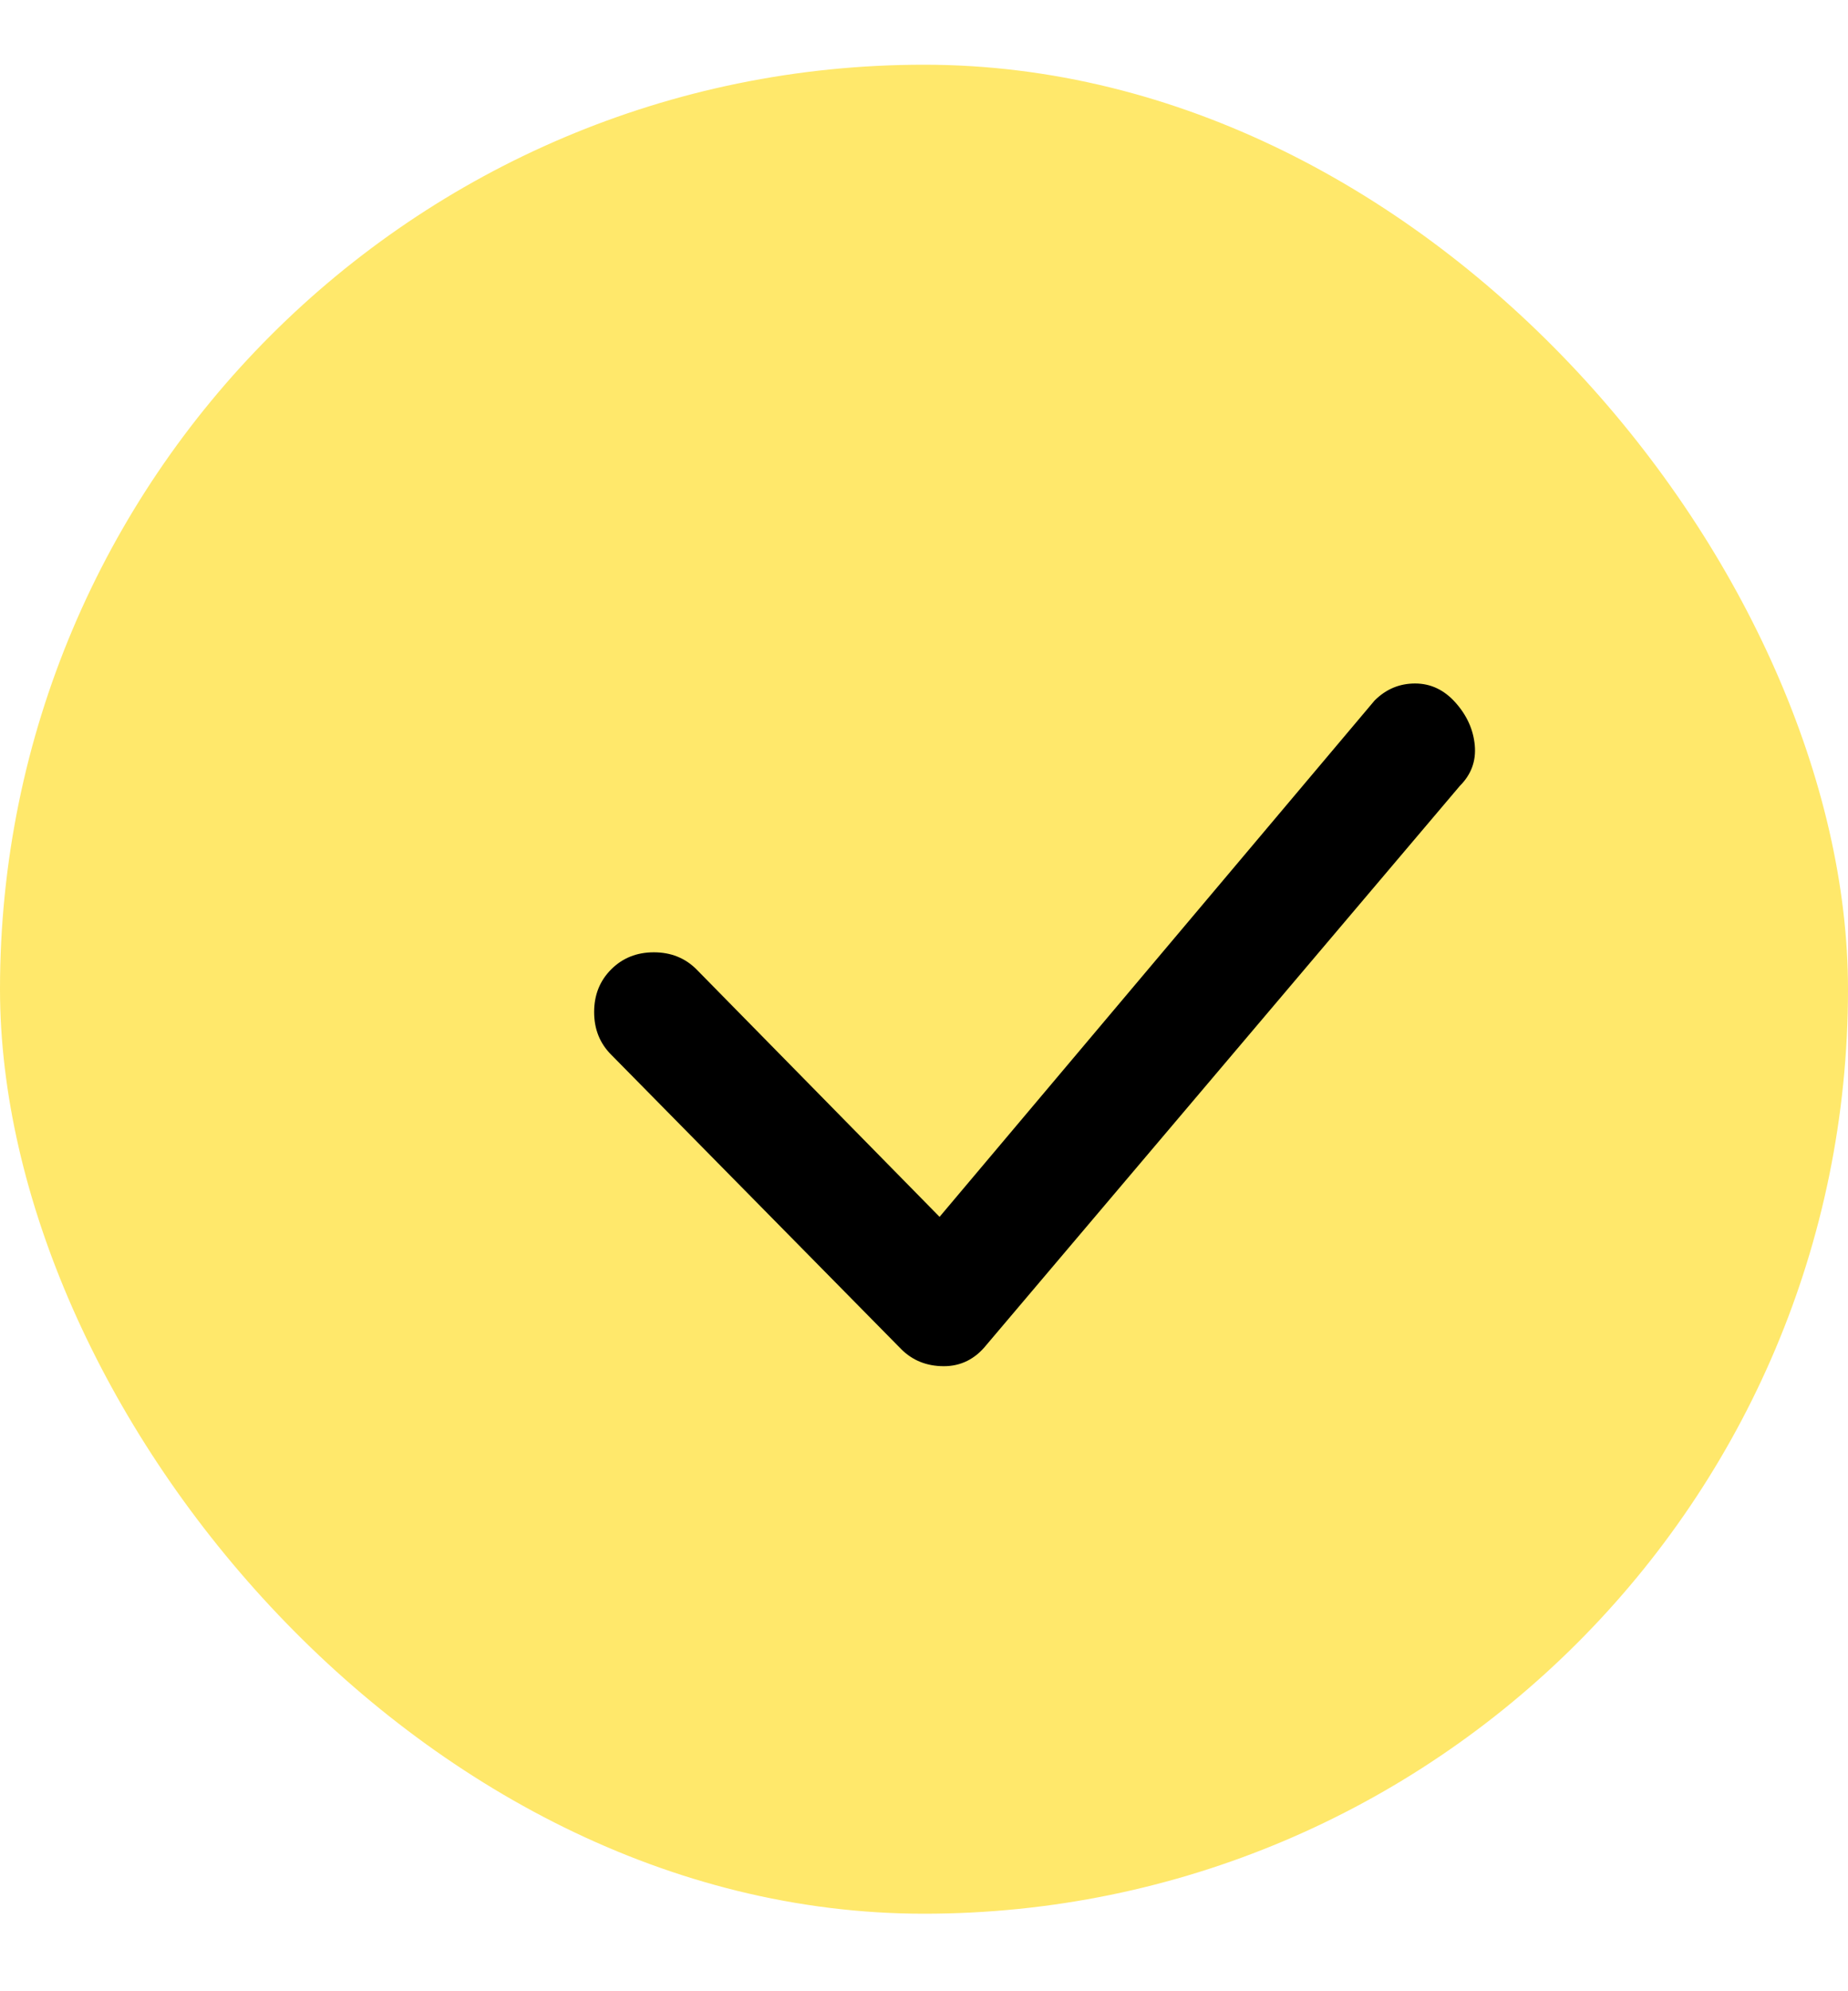 <svg width="26" height="28" viewBox="0 0 26 28" fill="none" xmlns="http://www.w3.org/2000/svg">
<rect y="0.91" width="26" height="26" rx="13" fill="#FFE86B"/>
<path d="M19.339 9.851C19.499 9.691 19.689 9.611 19.909 9.611C20.129 9.611 20.319 9.701 20.479 9.881C20.639 10.061 20.729 10.261 20.749 10.481C20.769 10.701 20.699 10.891 20.539 11.051L13.879 18.911C13.719 19.111 13.519 19.211 13.279 19.211C13.039 19.211 12.839 19.131 12.679 18.971L8.599 14.831C8.439 14.671 8.359 14.471 8.359 14.231C8.359 13.991 8.439 13.791 8.599 13.631C8.759 13.471 8.959 13.391 9.199 13.391C9.439 13.391 9.639 13.471 9.799 13.631L13.219 17.111L19.339 9.851Z" fill="black"/>
</svg>
